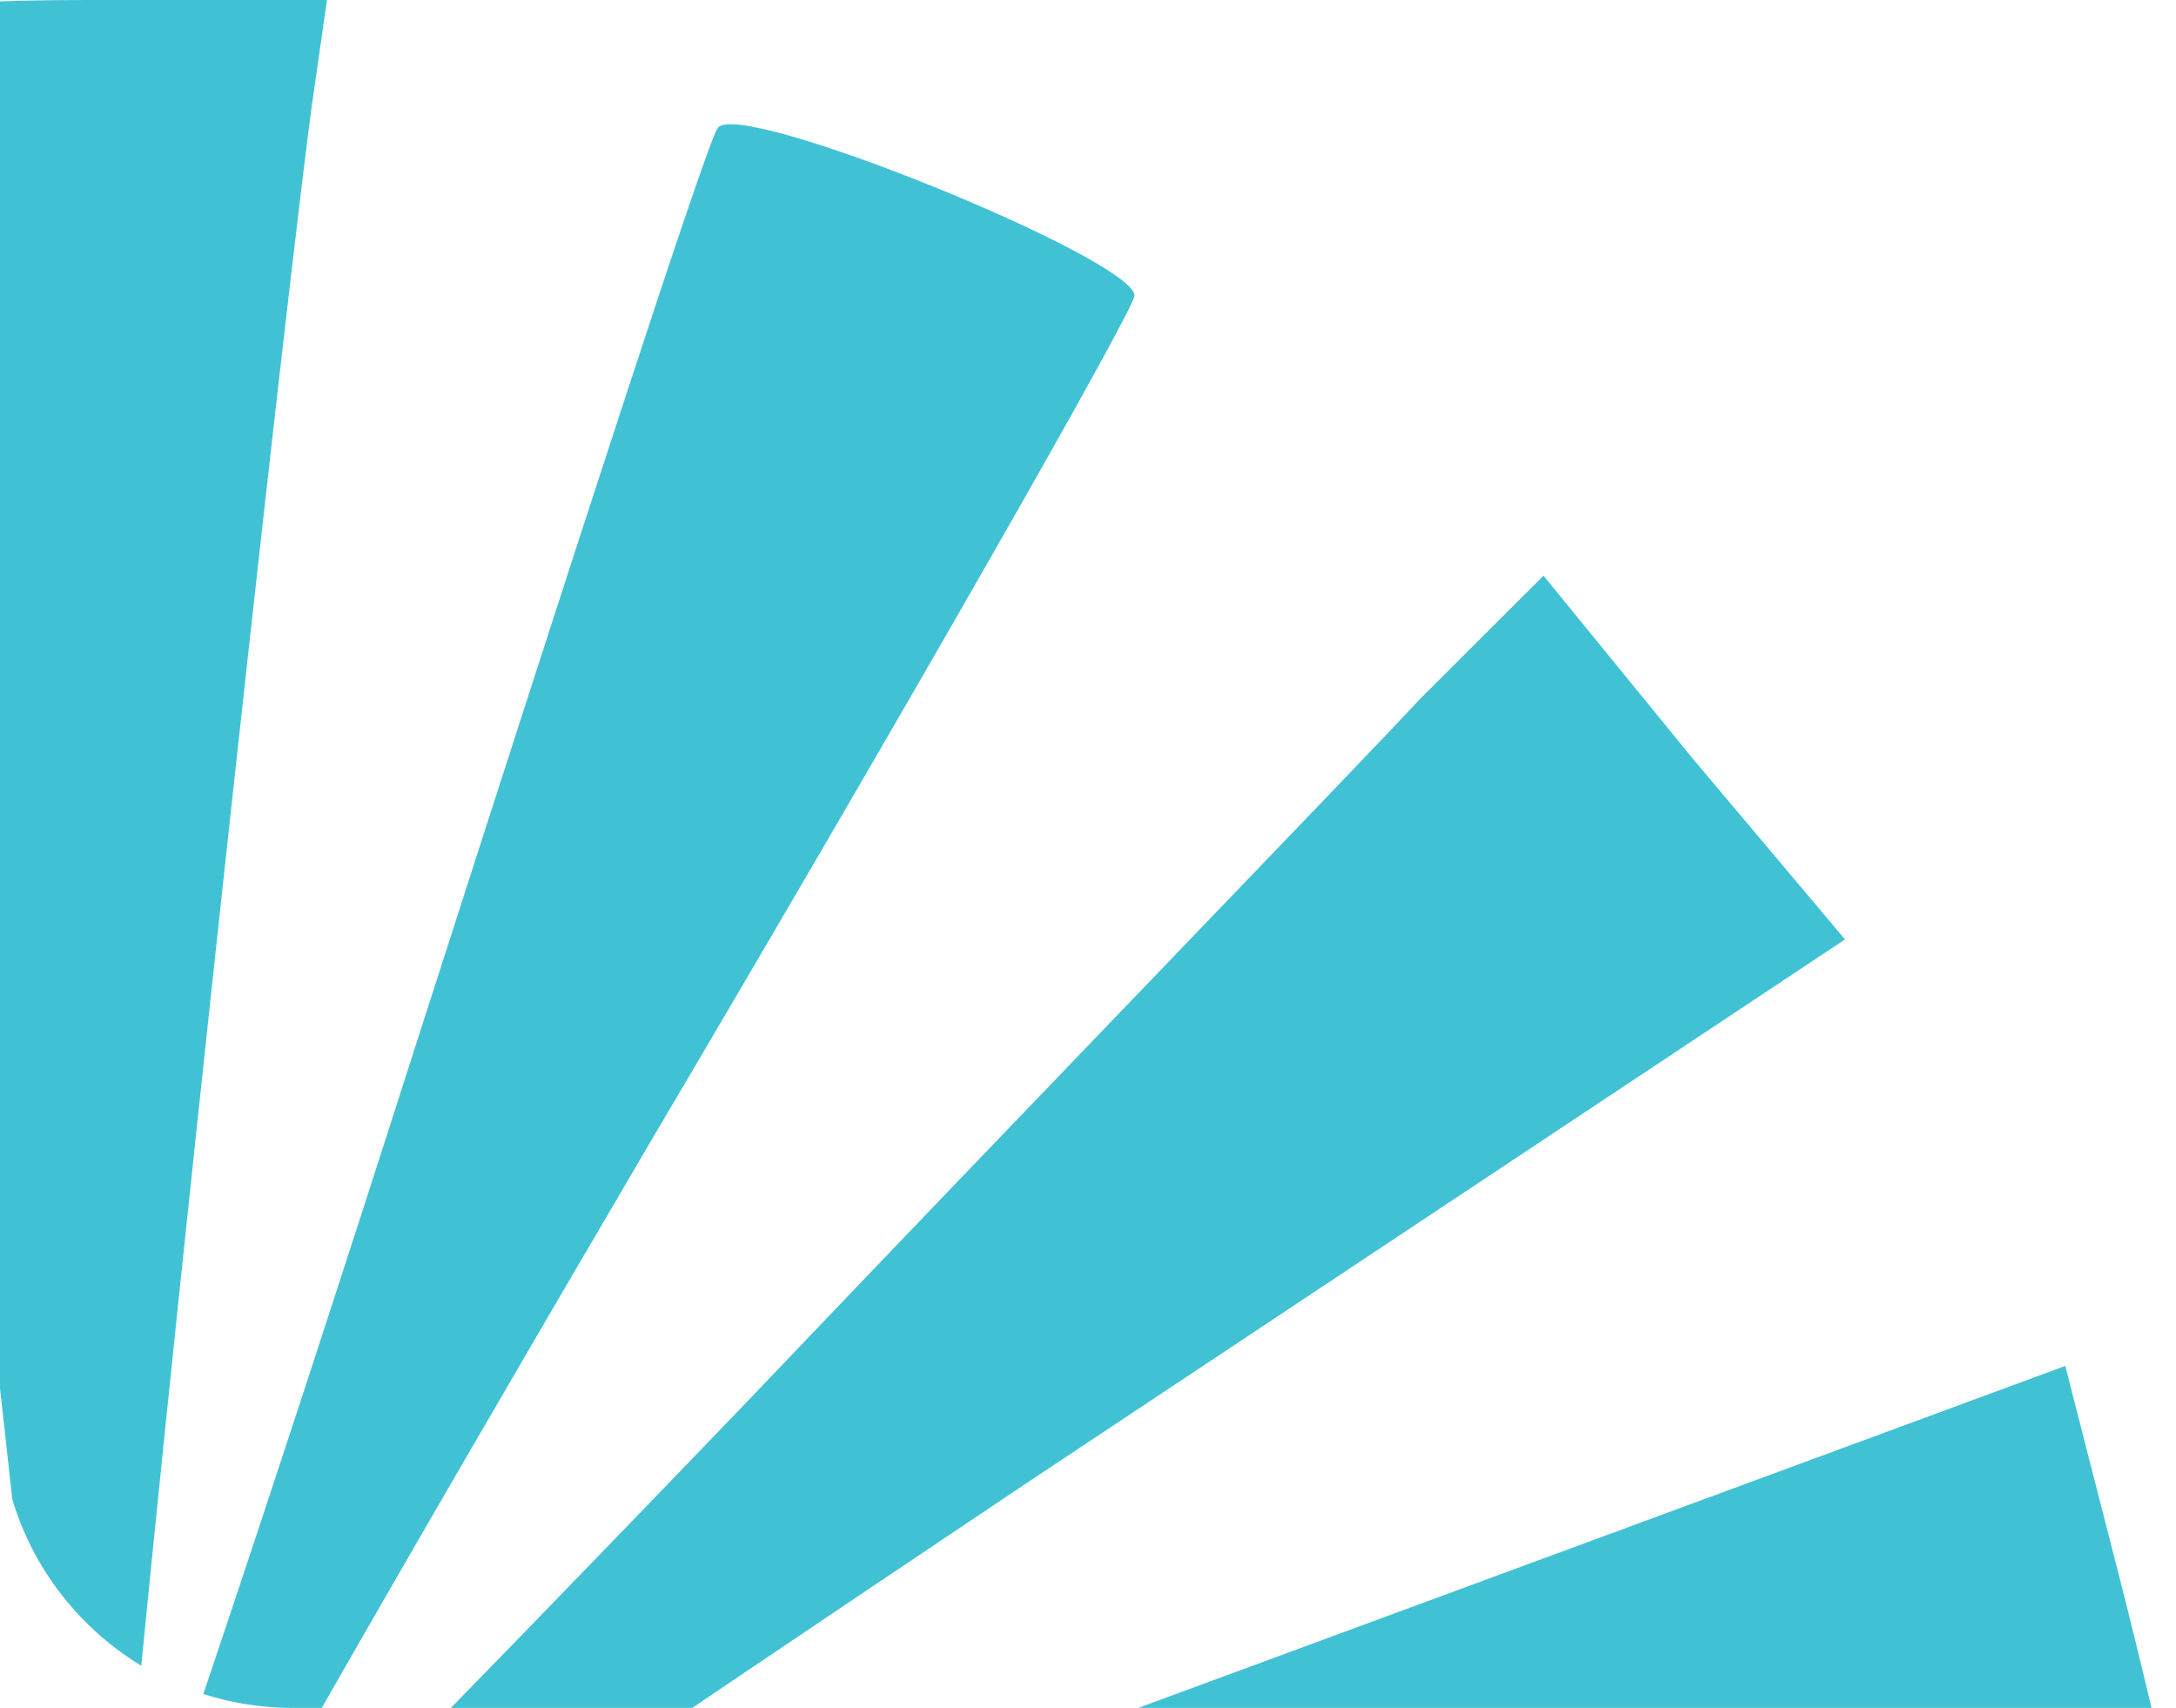 <?xml version="1.0" encoding="UTF-8"?> <svg xmlns="http://www.w3.org/2000/svg" width="223" height="175" viewBox="0 0 223 175" fill="none"><g clip-path="url(#clip0_1605_1046)"><path d="M-15.394 2.949C-15.394 4.558 -10.558 48.531 -4.647 100.815C1.265 153.099 6.101 197.34 6.101 199.217C5.832 206.188 0.19 191.441 -30.441 105.909C-47.637 57.111 -62.684 16.356 -63.759 15.283C-65.371 13.406 -106.75 31.102 -106.75 33.784C-106.75 34.32 -83.642 71.053 -55.429 115.294C-27.485 159.803 -3.572 198.144 -2.766 200.558C-1.422 204.848 -23.992 183.398 -111.049 98.402L-146.247 64.082L-159.951 82.046C-167.743 91.699 -173.923 100.815 -173.923 101.888C-173.923 102.96 -135.768 127.091 -89.285 155.781C-42.801 184.202 -5.184 208.065 -5.721 208.601C-6.527 209.406 -177.684 154.708 -193.806 148.541C-196.224 147.737 -198.642 154.172 -202.135 170.259C-204.822 182.861 -206.434 193.586 -205.897 194.123C-205.36 194.659 -166.131 198.681 -118.841 203.507C-23.455 212.891 -9.214 214.5 -10.827 216.377C-11.633 216.913 -55.161 223.348 -108.093 230.588C-160.757 237.559 -204.285 243.994 -204.822 244.53C-206.434 246.139 -194.881 289.575 -192.731 289.575C-191.656 289.575 -148.666 274.024 -97.614 254.987C-46.294 235.95 -4.647 221.471 -5.184 222.544C-5.721 223.616 -42.801 249.088 -87.941 278.85C-133.081 308.612 -170.43 333.548 -170.967 334.084C-171.504 334.352 -165.056 343.2 -156.458 353.389L-141.142 371.889L-73.969 301.909C-36.89 263.567 -5.453 231.392 -4.109 230.856C-0.348 229.515 -7.334 242.117 -56.773 325.772L-100.838 400.847L-79.343 411.036C-67.521 416.666 -57.31 420.956 -57.042 420.42C-56.504 419.884 -21.843 311.561 1.265 239.168C2.608 234.341 4.489 230.588 5.026 231.392C5.564 231.928 1.265 275.633 -4.647 328.453C-10.558 381.006 -15.394 425.246 -15.394 426.587C-15.394 427.928 -4.378 429 9.057 429H33.508L31.895 418.811C28.671 397.629 11.206 232.464 12.281 231.66C12.818 231.124 28.134 271.879 46.136 322.286C64.407 372.962 79.991 415.058 80.797 416.13C82.41 417.471 120.027 401.919 123.52 398.434C124.057 397.898 100.143 359.288 70.587 312.366C40.762 265.712 16.849 227.102 17.386 226.566C17.924 226.029 50.973 257.4 90.739 296.01L163.286 366.527L178.333 347.49L193.111 328.453L107.935 276.169C61.183 247.479 24.103 223.616 25.984 223.08C27.596 222.812 70.319 236.218 121.101 253.11C183.707 274.024 213.531 282.872 214.337 280.727C216.756 274.56 223.742 237.827 222.936 237.023C222.398 236.486 178.064 231.66 124.057 226.566C70.319 221.203 25.178 216.645 23.566 216.109C18.73 214.5 33.239 212.087 128.356 199.753C179.945 192.782 222.667 187.151 222.936 186.883C223.204 186.347 220.786 175.89 217.562 163.02L211.651 139.961L117.877 174.549C66.288 193.586 23.566 208.601 23.029 208.333C22.491 207.797 59.84 182.325 105.517 151.759L189.08 96.257L173.496 77.756L158.181 58.987L145.552 71.589C138.835 78.829 107.398 111.272 75.961 144.251C44.524 176.963 18.461 203.507 17.655 202.971C17.117 202.434 39.15 163.824 66.557 117.171C93.963 70.785 116.265 31.639 116.265 30.298C116.265 26.544 75.424 9.921 73.543 13.138C72.468 14.479 58.765 56.843 42.643 106.982C26.522 157.389 12.818 197.876 12.281 197.34C11.206 196.536 27.865 41.828 31.895 11.261L33.508 3.8147e-06H9.057C-6.796 3.8147e-06 -15.394 1.073 -15.394 2.949Z" fill="#41C2D4"></path></g><defs><clipPath id="clip0_1605_1046"><path d="M0 0H223V175H30C13.431 175 0 161.569 0 145V0Z" fill="white"></path></clipPath></defs></svg> 